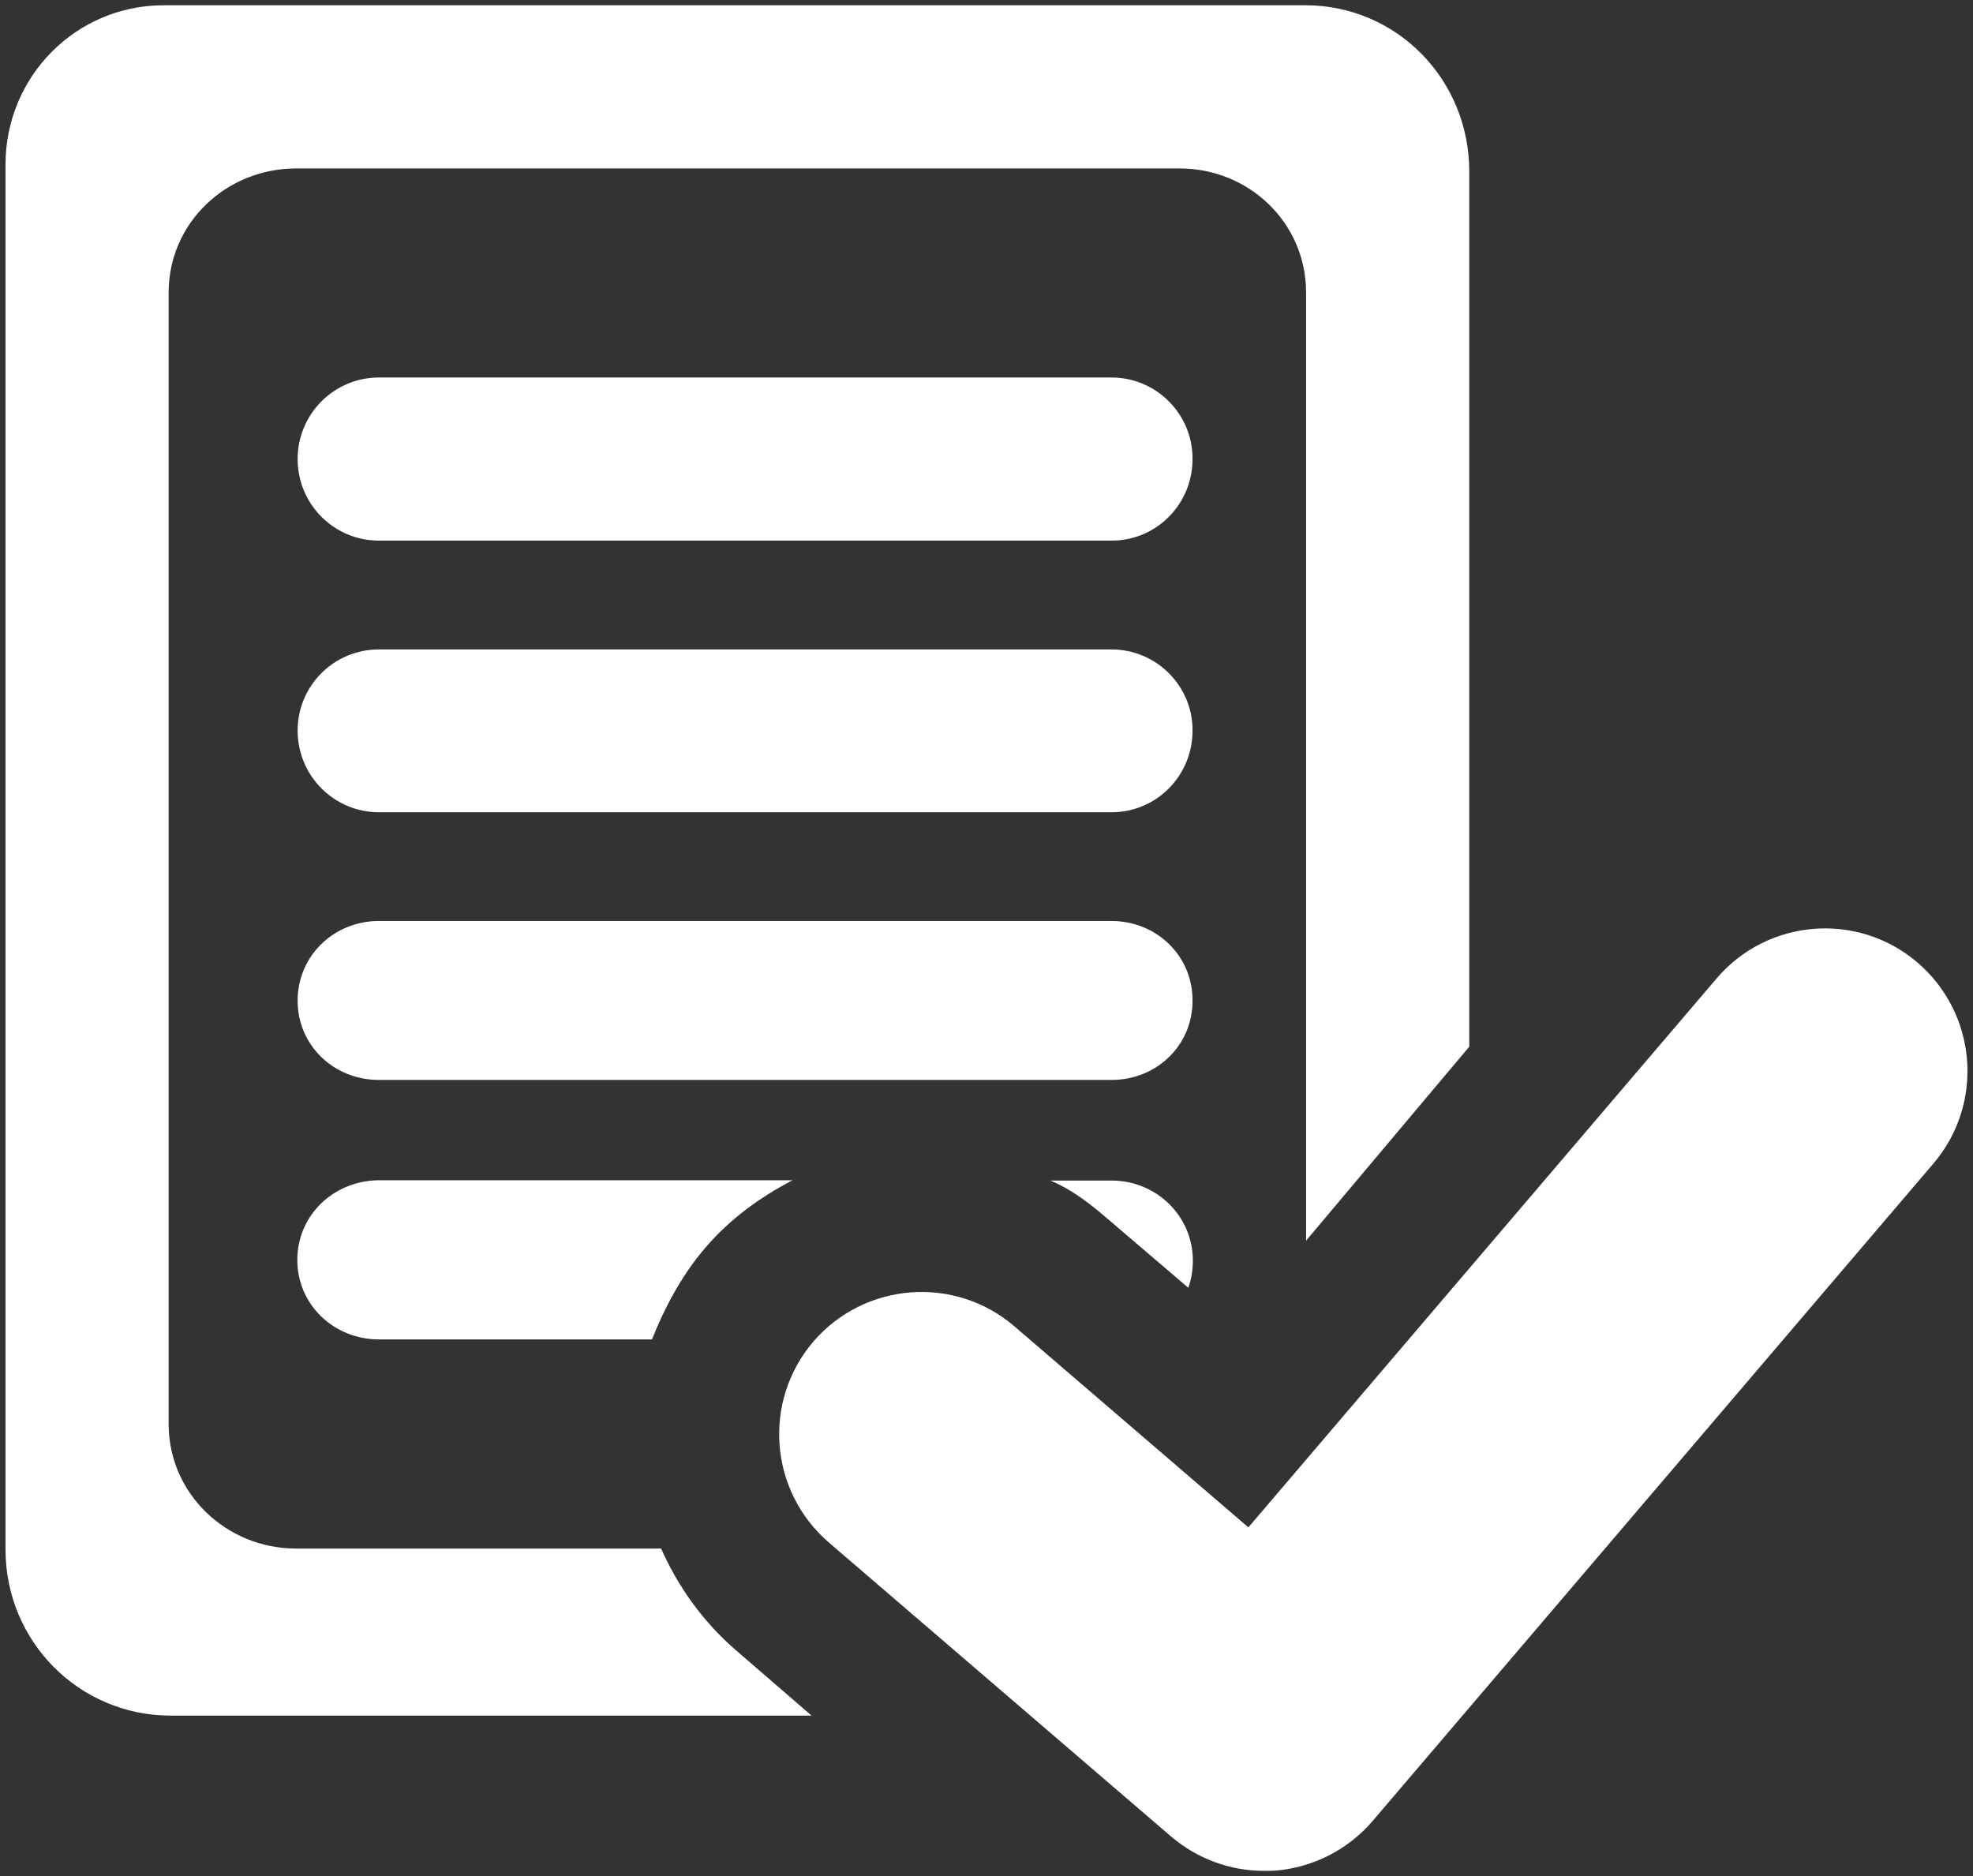 <?xml version="1.0" encoding="utf-8"?>
<!-- Generator: Adobe Illustrator 17.0.0, SVG Export Plug-In . SVG Version: 6.00 Build 0)  -->
<!DOCTYPE svg PUBLIC "-//W3C//DTD SVG 1.1//EN" "http://www.w3.org/Graphics/SVG/1.1/DTD/svg11.dtd">
<svg version="1.1" id="Layer_1" xmlns="http://www.w3.org/2000/svg" xmlns:xlink="http://www.w3.org/1999/xlink" x="0px" y="0px"
	 width="104.585px" height="99.445px" viewBox="0 0 104.585 99.445" enable-background="new 0 0 104.585 99.445"
	 xml:space="preserve">
<rect x="0" y="0" width="104.585" height="99.445" fill="#333333" stroke="none"/>
<g>
	<path fill="#FFFFFF" d="M35.045,82.083H15.699c-3.702,0-6.76-2.915-6.76-6.6V15.508c0-3.698,3.059-6.58,6.76-6.58h46.827
		c3.682,0,6.707,2.882,6.707,6.58v50.254l8.65-10.282V9.088c0-4.87-3.845-8.81-8.695-8.81H8.684c-4.661,0-8.392,3.78-8.392,8.441
		v73.409c0,4.87,3.891,8.81,8.761,8.81h33.966l-4.022-3.477C37.239,85.941,35.923,84.067,35.045,82.083L35.045,82.083z
		 M35.045,82.083"/>
	<path fill="#FFFFFF" d="M58.922,20.01H20.086c-2.386,0-4.309,1.939-4.309,4.325c0,2.386,1.923,4.321,4.309,4.321h38.836
		c2.386,0,4.292-1.935,4.292-4.321C63.231,21.949,61.292,20.01,58.922,20.01L58.922,20.01z M58.922,20.01"/>
	<path fill="#FFFFFF" d="M58.922,34.424H20.086c-2.386,0-4.309,1.919-4.309,4.305c0,2.386,1.923,4.325,4.309,4.325h38.836
		c2.386,0,4.292-1.939,4.292-4.325C63.231,36.359,61.292,34.424,58.922,34.424L58.922,34.424z M58.922,34.424"/>
	<path fill="#FFFFFF" d="M58.922,48.818H20.086c-2.386,0-4.309,1.841-4.309,4.227c0,2.374,1.923,4.198,4.309,4.198h38.836
		c2.386,0,4.292-1.824,4.292-4.198C63.231,50.659,61.292,48.818,58.922,48.818L58.922,48.818z M58.922,48.818"/>
	<path fill="#FFFFFF" d="M15.76,66.787c0,2.37,1.939,4.21,4.325,4.21h14.476c0.611-1.554,1.537-3.362,2.82-4.85
		c1.328-1.554,2.915-2.689,4.629-3.587H20.086C17.699,62.577,15.76,64.401,15.76,66.787L15.76,66.787z M15.76,66.787"/>
	<path fill="#FFFFFF" d="M58.922,62.577h-3.251c1.074,0.431,2.083,1.201,3.009,2.001l4.309,3.682
		c0.16-0.447,0.242-0.926,0.242-1.439C63.231,64.45,61.292,62.577,58.922,62.577L58.922,62.577z M58.922,62.577"/>
	<path fill="#FFFFFF" d="M101.633,51.012c-3.173-2.706-7.945-2.32-10.651,0.865L66.174,80.96l-12.41-10.663
		c-3.169-2.71-7.929-2.341-10.651,0.816c-2.706,3.169-2.337,7.925,0.82,10.647l18.141,15.583c1.394,1.185,3.124,1.824,4.932,1.824
		c0.193,0,0.385,0,0.594-0.012c1.984-0.16,3.858-1.107,5.157-2.628l29.739-34.864C105.187,58.493,104.818,53.734,101.633,51.012
		L101.633,51.012z M101.633,51.012"/>
</g>
</svg>
